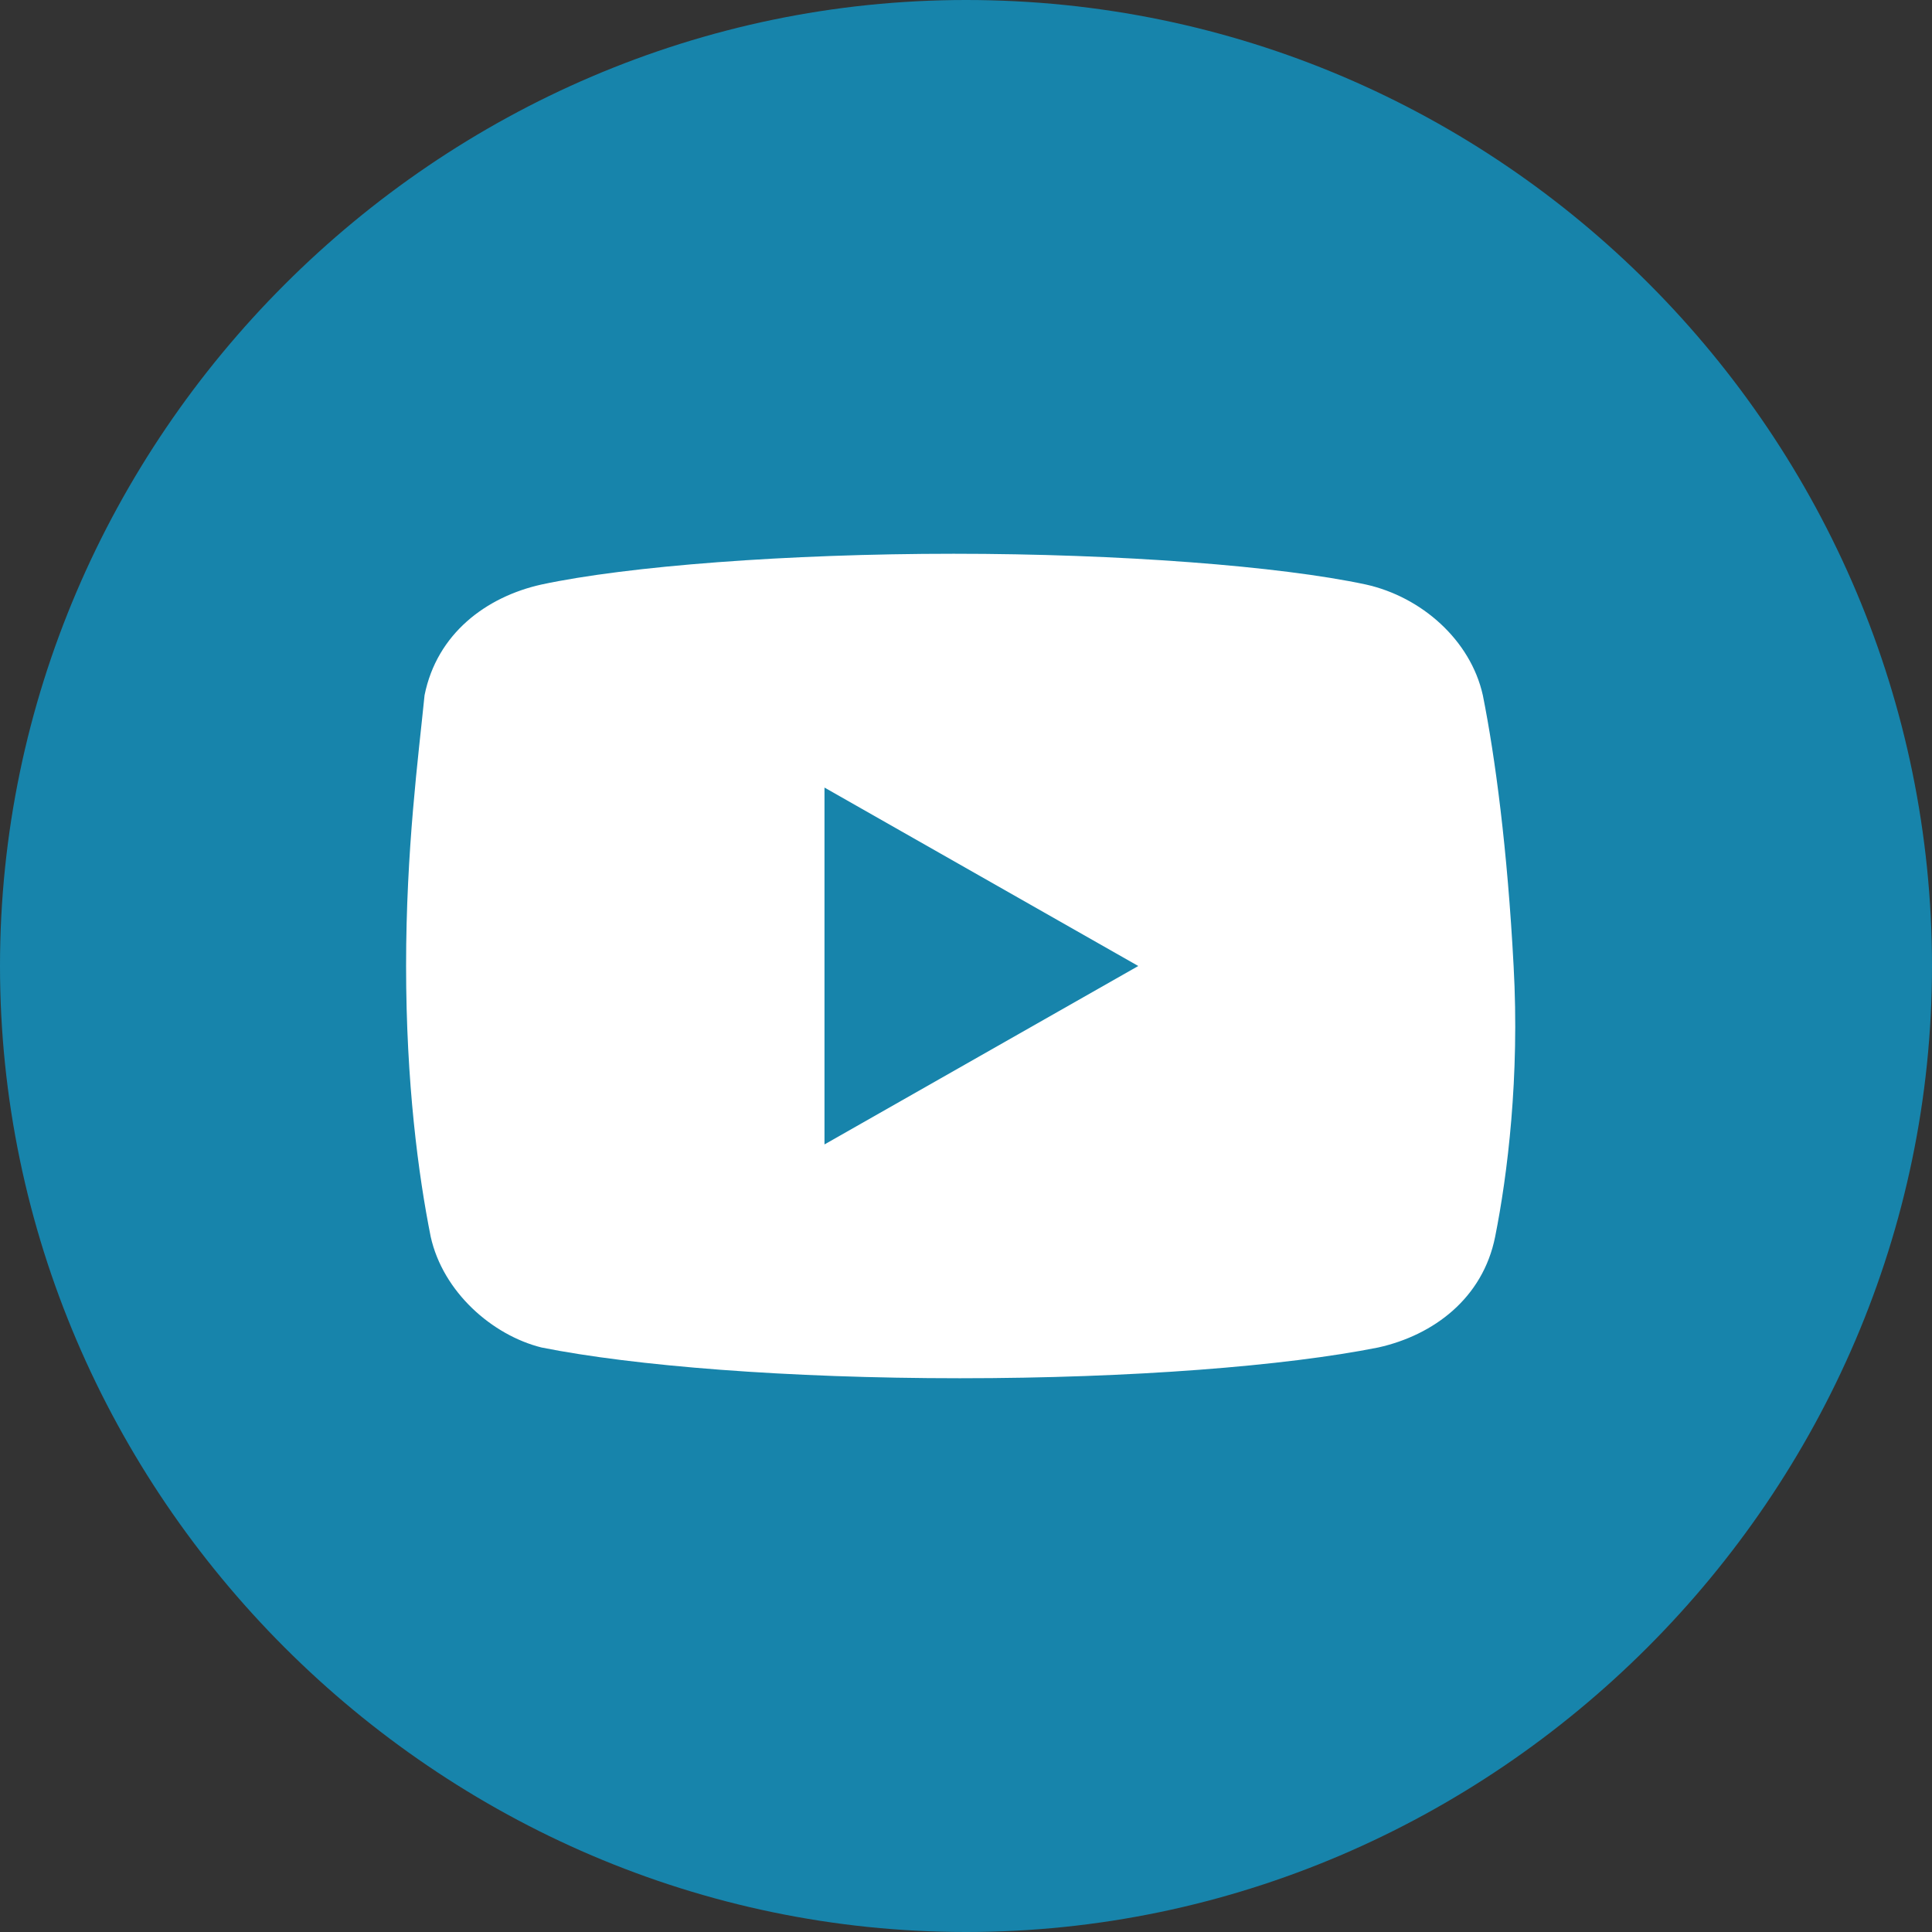 <?xml version="1.0" encoding="UTF-8"?> <svg xmlns="http://www.w3.org/2000/svg" version="1.1" viewBox="0 0 31.4 31.4"><rect x="0" y="0" width="31.4" height="31.4" fill="#333333" stroke="none"/><defs><style> .cls-1 { fill: #1784ab; } .cls-2 { fill: #fff; } </style></defs><g><g id="Layer_1"><circle class="cls-2" cx="15.9" cy="15.7" r="11.7"></circle><g><polygon class="cls-1" points="13.4 18.6 18.5 15.7 13.4 12.8 13.4 18.6"></polygon><path class="cls-1" d="M15.7,0C7.1,0,0,7.1,0,15.7s7.1,15.7,15.7,15.7,15.7-7.1,15.7-15.7S24.4,0,15.7,0ZM24.3,20.1c-.2,1-1,1.6-1.9,1.8-1.5.3-4,.5-6.8.5s-5.3-.2-6.8-.5c-.8-.2-1.6-.9-1.8-1.8-.2-1-.4-2.5-.4-4.4s.2-3.4.3-4.4c.2-1,1-1.6,1.9-1.8,1.4-.3,4-.5,6.7-.5s5.3.2,6.7.5c.9.2,1.7.9,1.9,1.8.2,1,.4,2.5.5,4.4.1,1.8-.1,3.4-.3,4.4Z"></path></g></g></g></svg> 
